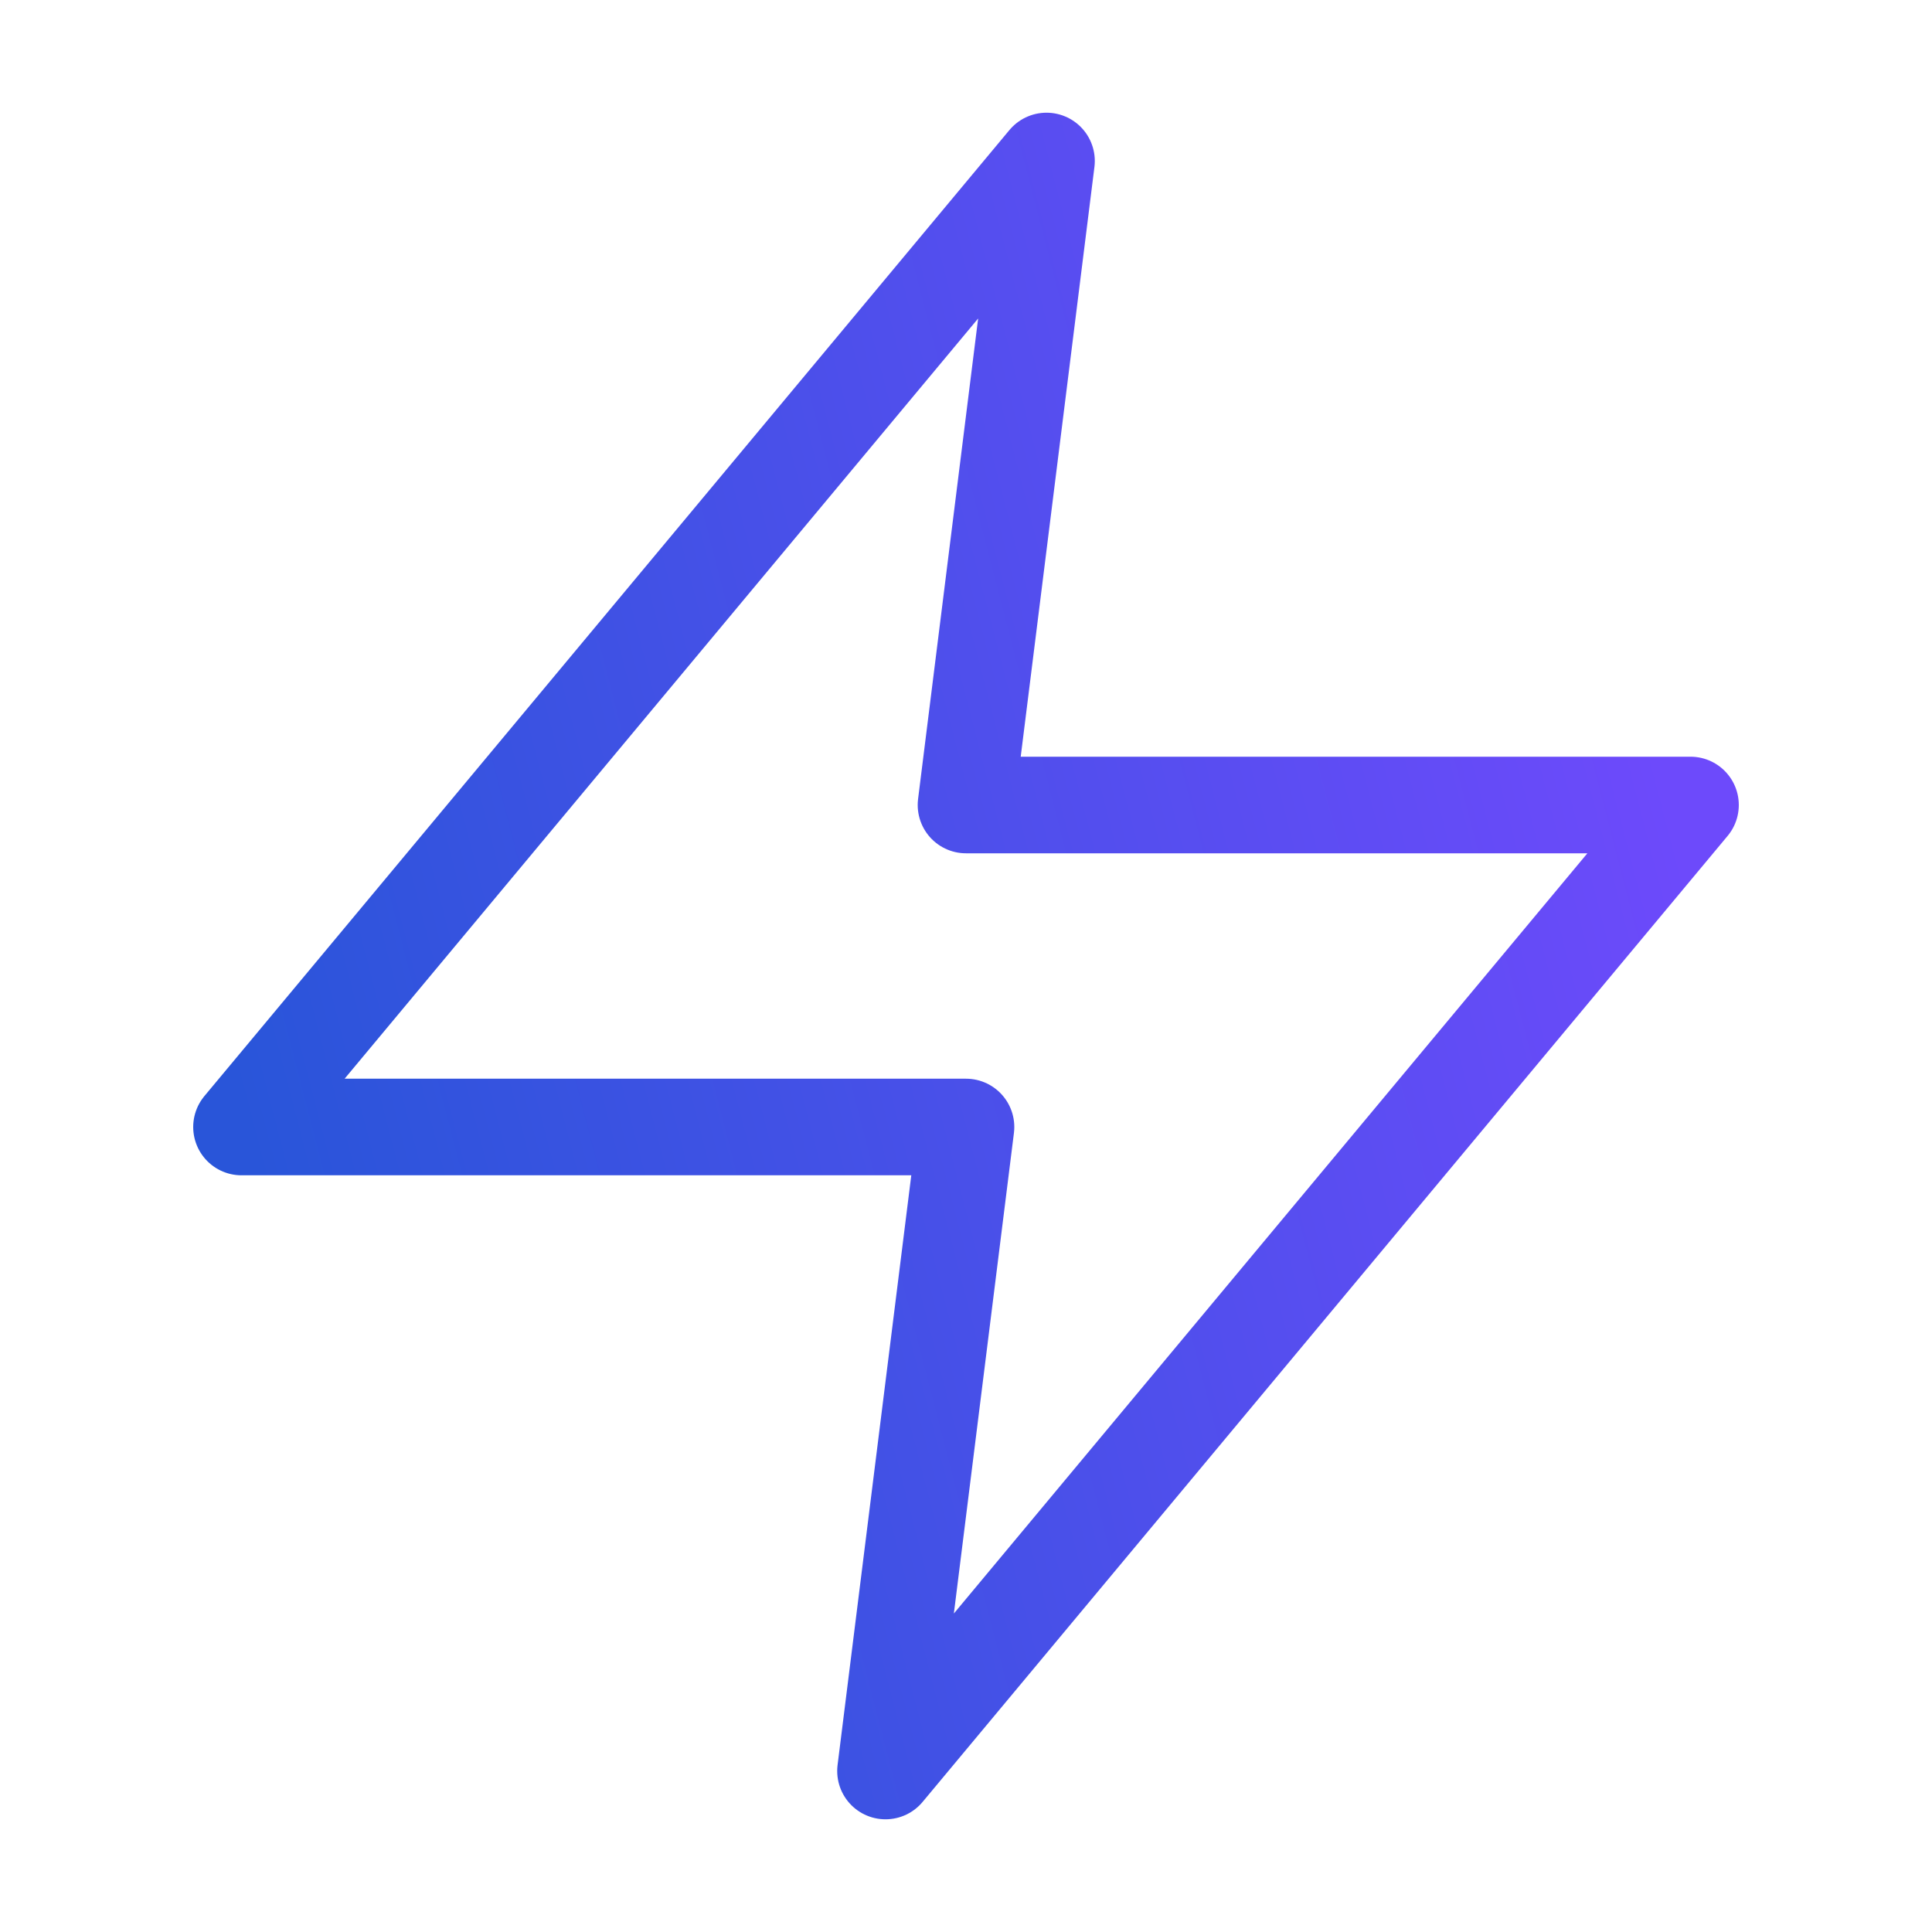 <svg width="60" height="60" viewBox="0 0 60 60" fill="none" xmlns="http://www.w3.org/2000/svg">
<path d="M32.5 5L7.5 35H30L27.5 55L52.5 25H30L32.5 5Z" stroke="url(#paint0_linear)" stroke-width="3" stroke-linecap="round" stroke-linejoin="round"/>
<defs>
<linearGradient id="paint0_linear" x1="12.75" y1="55" x2="56.759" y2="43.584" gradientUnits="userSpaceOnUse">
<stop stop-color="#2955D9"/>
<stop offset="1" stop-color="#6D4AFB"/>
</linearGradient>
</defs>
</svg>
